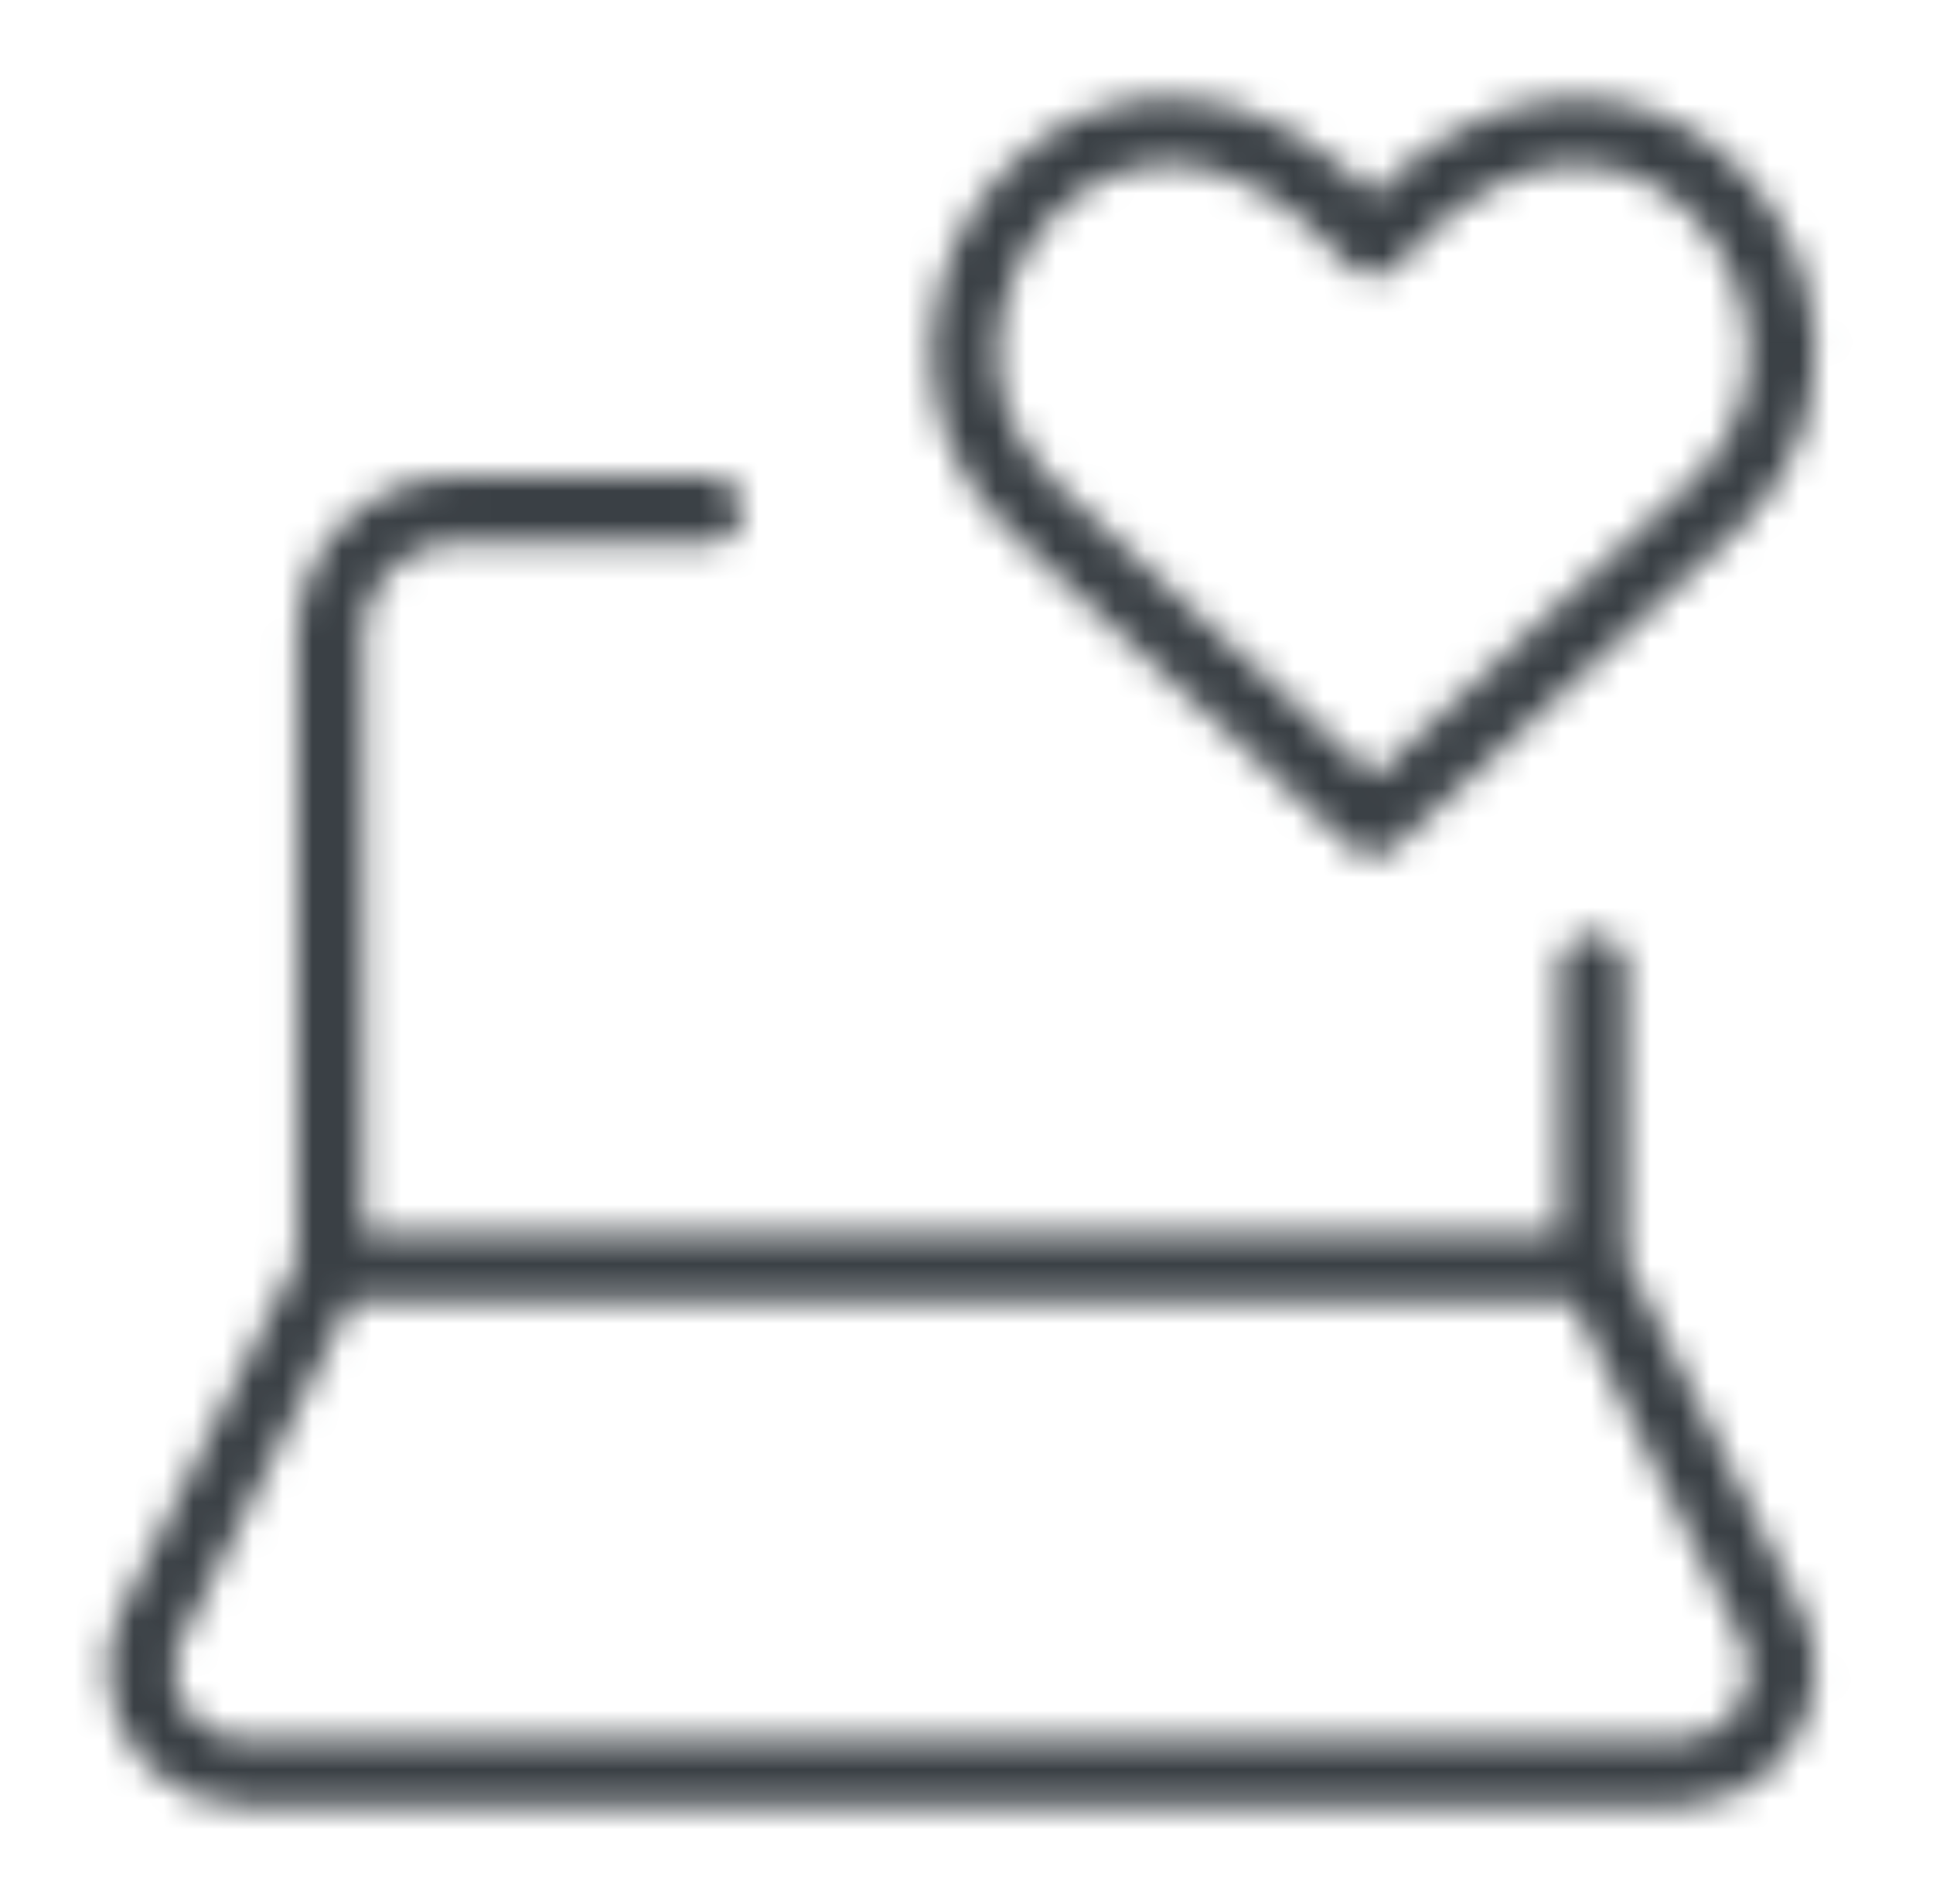 <svg width="65" height="64" viewBox="0 0 65 64" fill="none" xmlns="http://www.w3.org/2000/svg">
<mask id="mask0_8355_4090" style="mask-type:alpha" maskUnits="userSpaceOnUse" x="0" y="0" width="65" height="64">
<path d="M11.105 42.614L5.099 54.626C4.86 55.103 4.736 55.629 4.736 56.162C4.736 58.059 6.274 59.597 8.171 59.597H56.496C58.393 59.597 59.931 58.059 59.931 56.162C59.931 55.629 59.807 55.103 59.568 54.626L53.562 42.614M11.105 42.614H53.562M11.105 42.614L11.105 21.386C11.105 19.041 13.006 17.14 15.351 17.14H23.842M53.562 42.614L53.562 32.531M46.167 27.643L34.535 16.884C28.196 10.516 37.443 -1.814 46.167 8.16C54.891 -1.785 64.225 10.545 57.798 16.884L46.167 27.643Z" stroke="#00B0DB" stroke-width="2.25" stroke-linecap="round" stroke-linejoin="round"/>
</mask>
<g mask="url(#mask0_8355_4090)">
<rect x="0.333" width="64" height="64" fill="#3A4045"/>
</g>
</svg>
